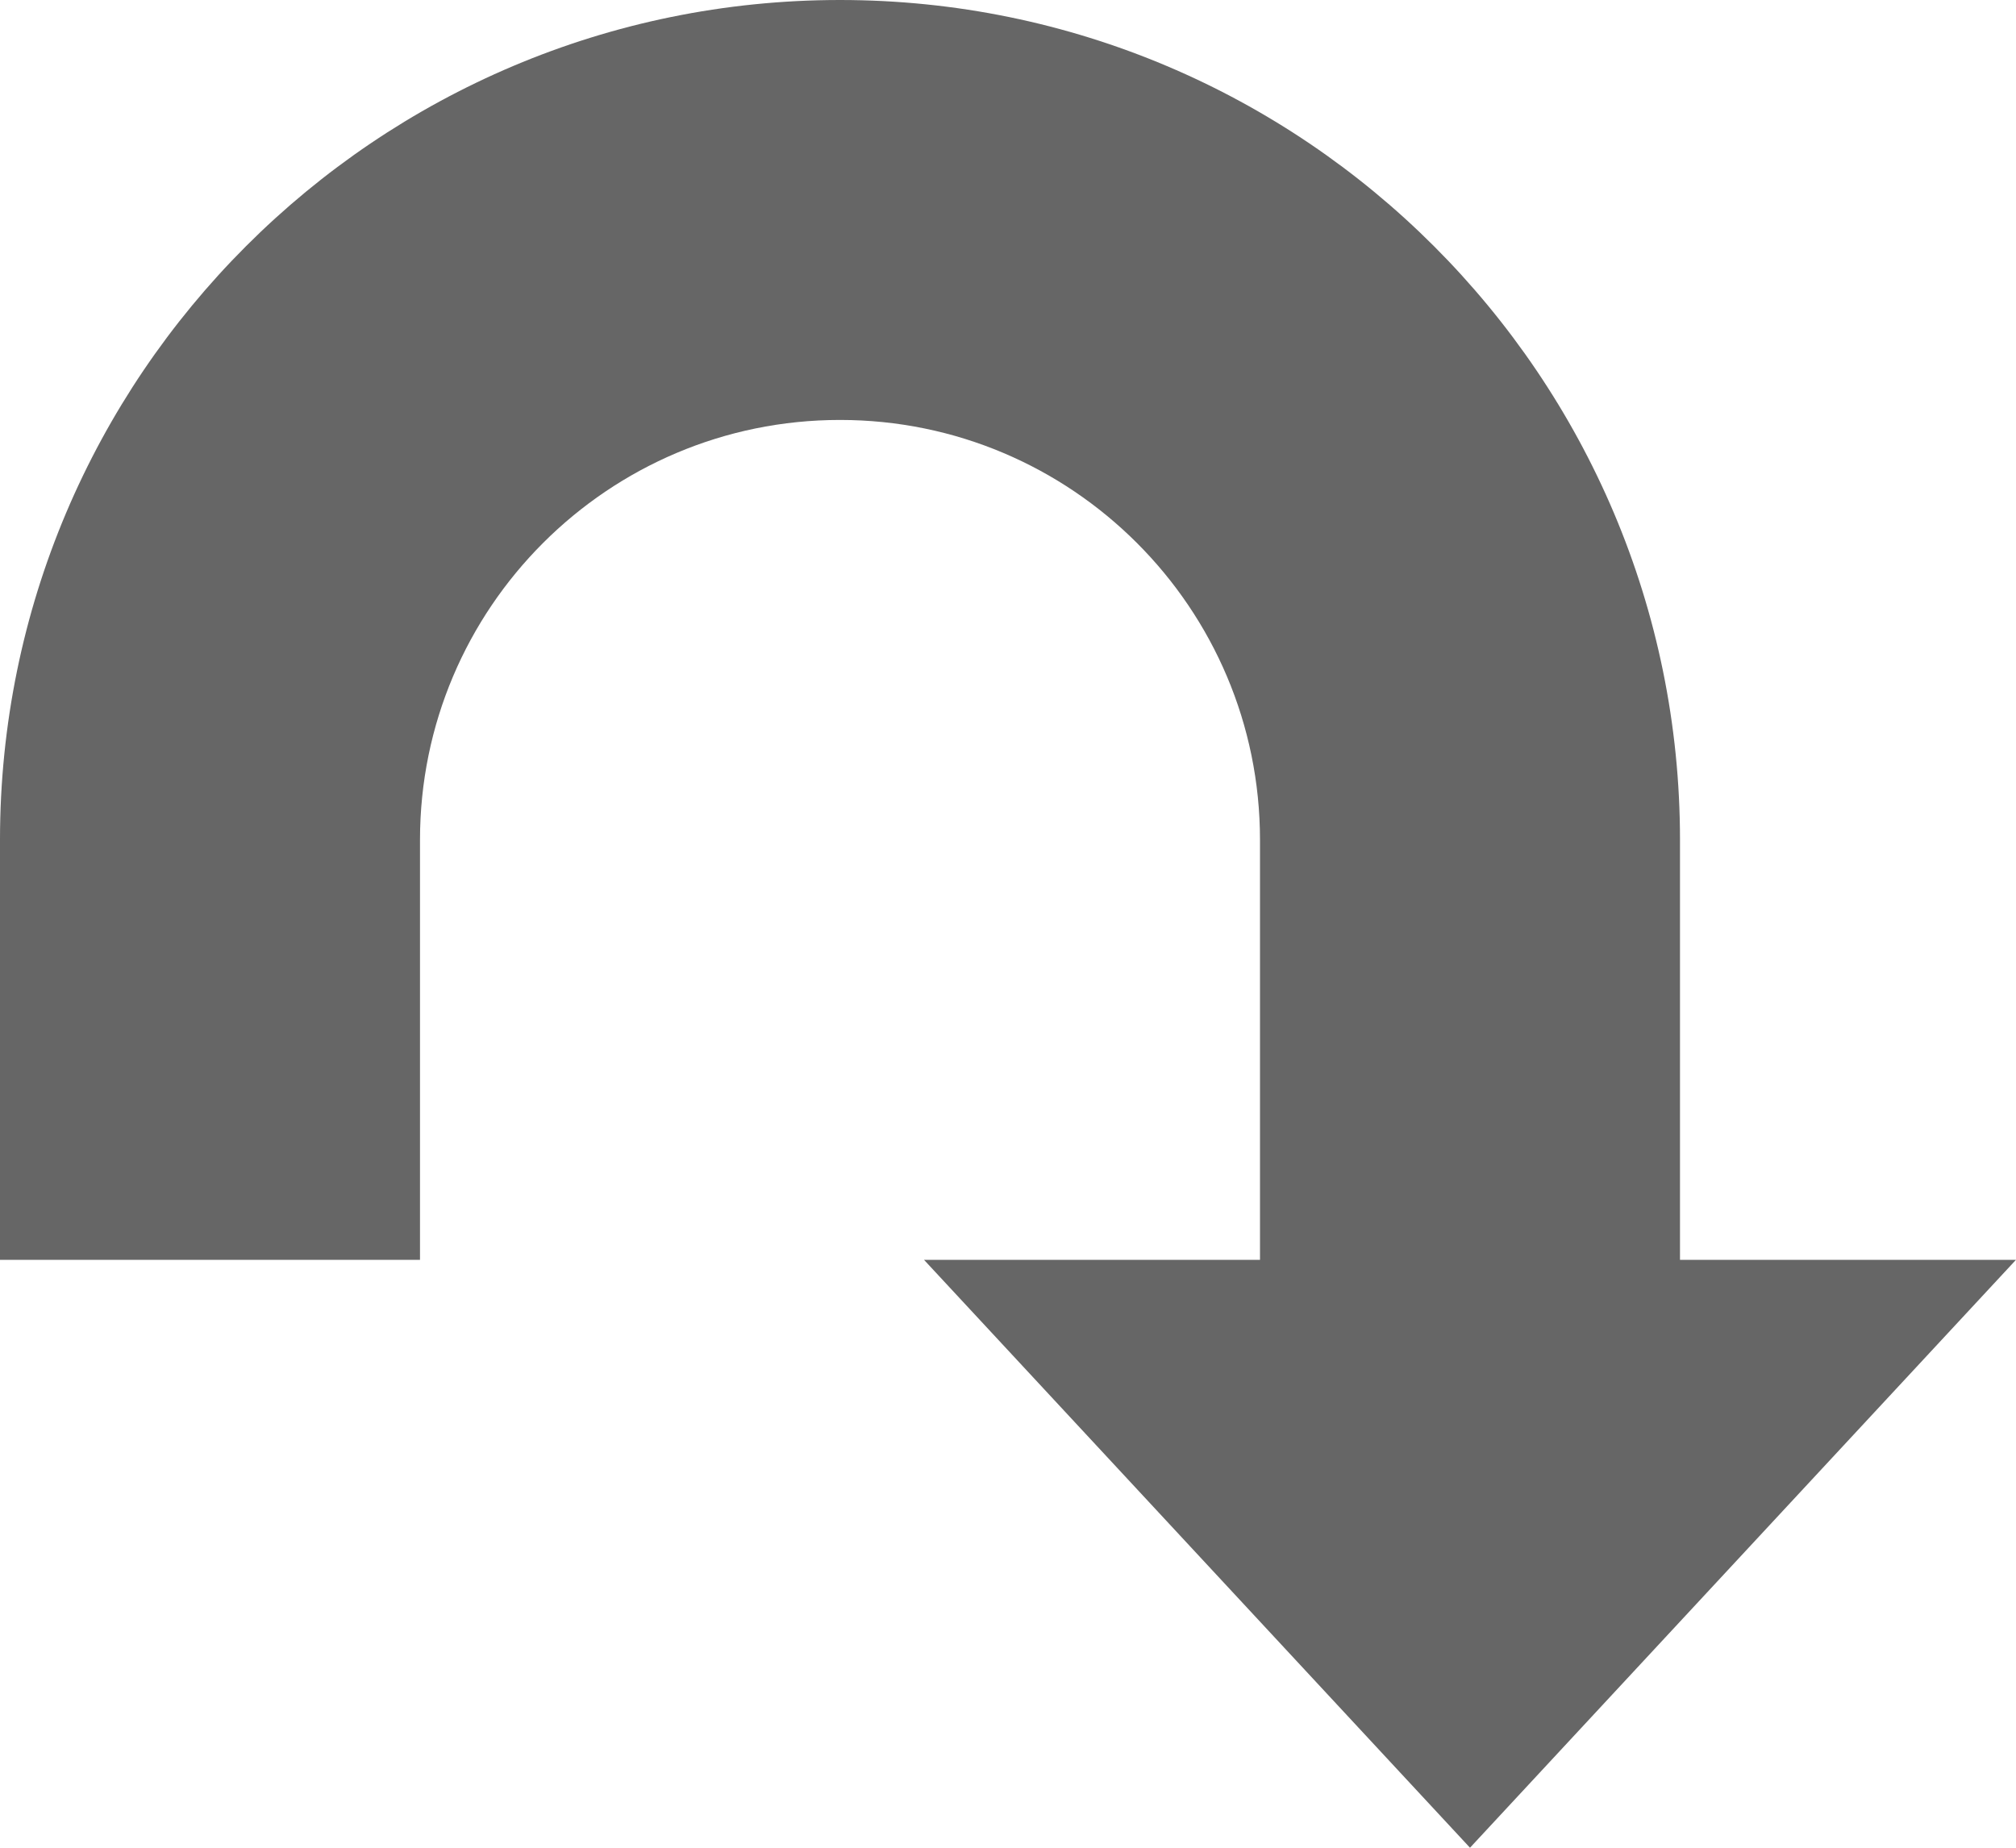 <svg xmlns="http://www.w3.org/2000/svg" width="24" height="22" viewBox="0 0 24 22">
  <path fill="#666" fill-rule="evenodd" d="M20 10c0-5.52-4.48-10-10-10s-10 4.48-10 10v5h5v-5c0-2.76 2.24-5 5-5s5 2.24 5 5v5h-4l6.5 7 6.5-7h-4v-5z" clip-rule="evenodd"/>
</svg>
